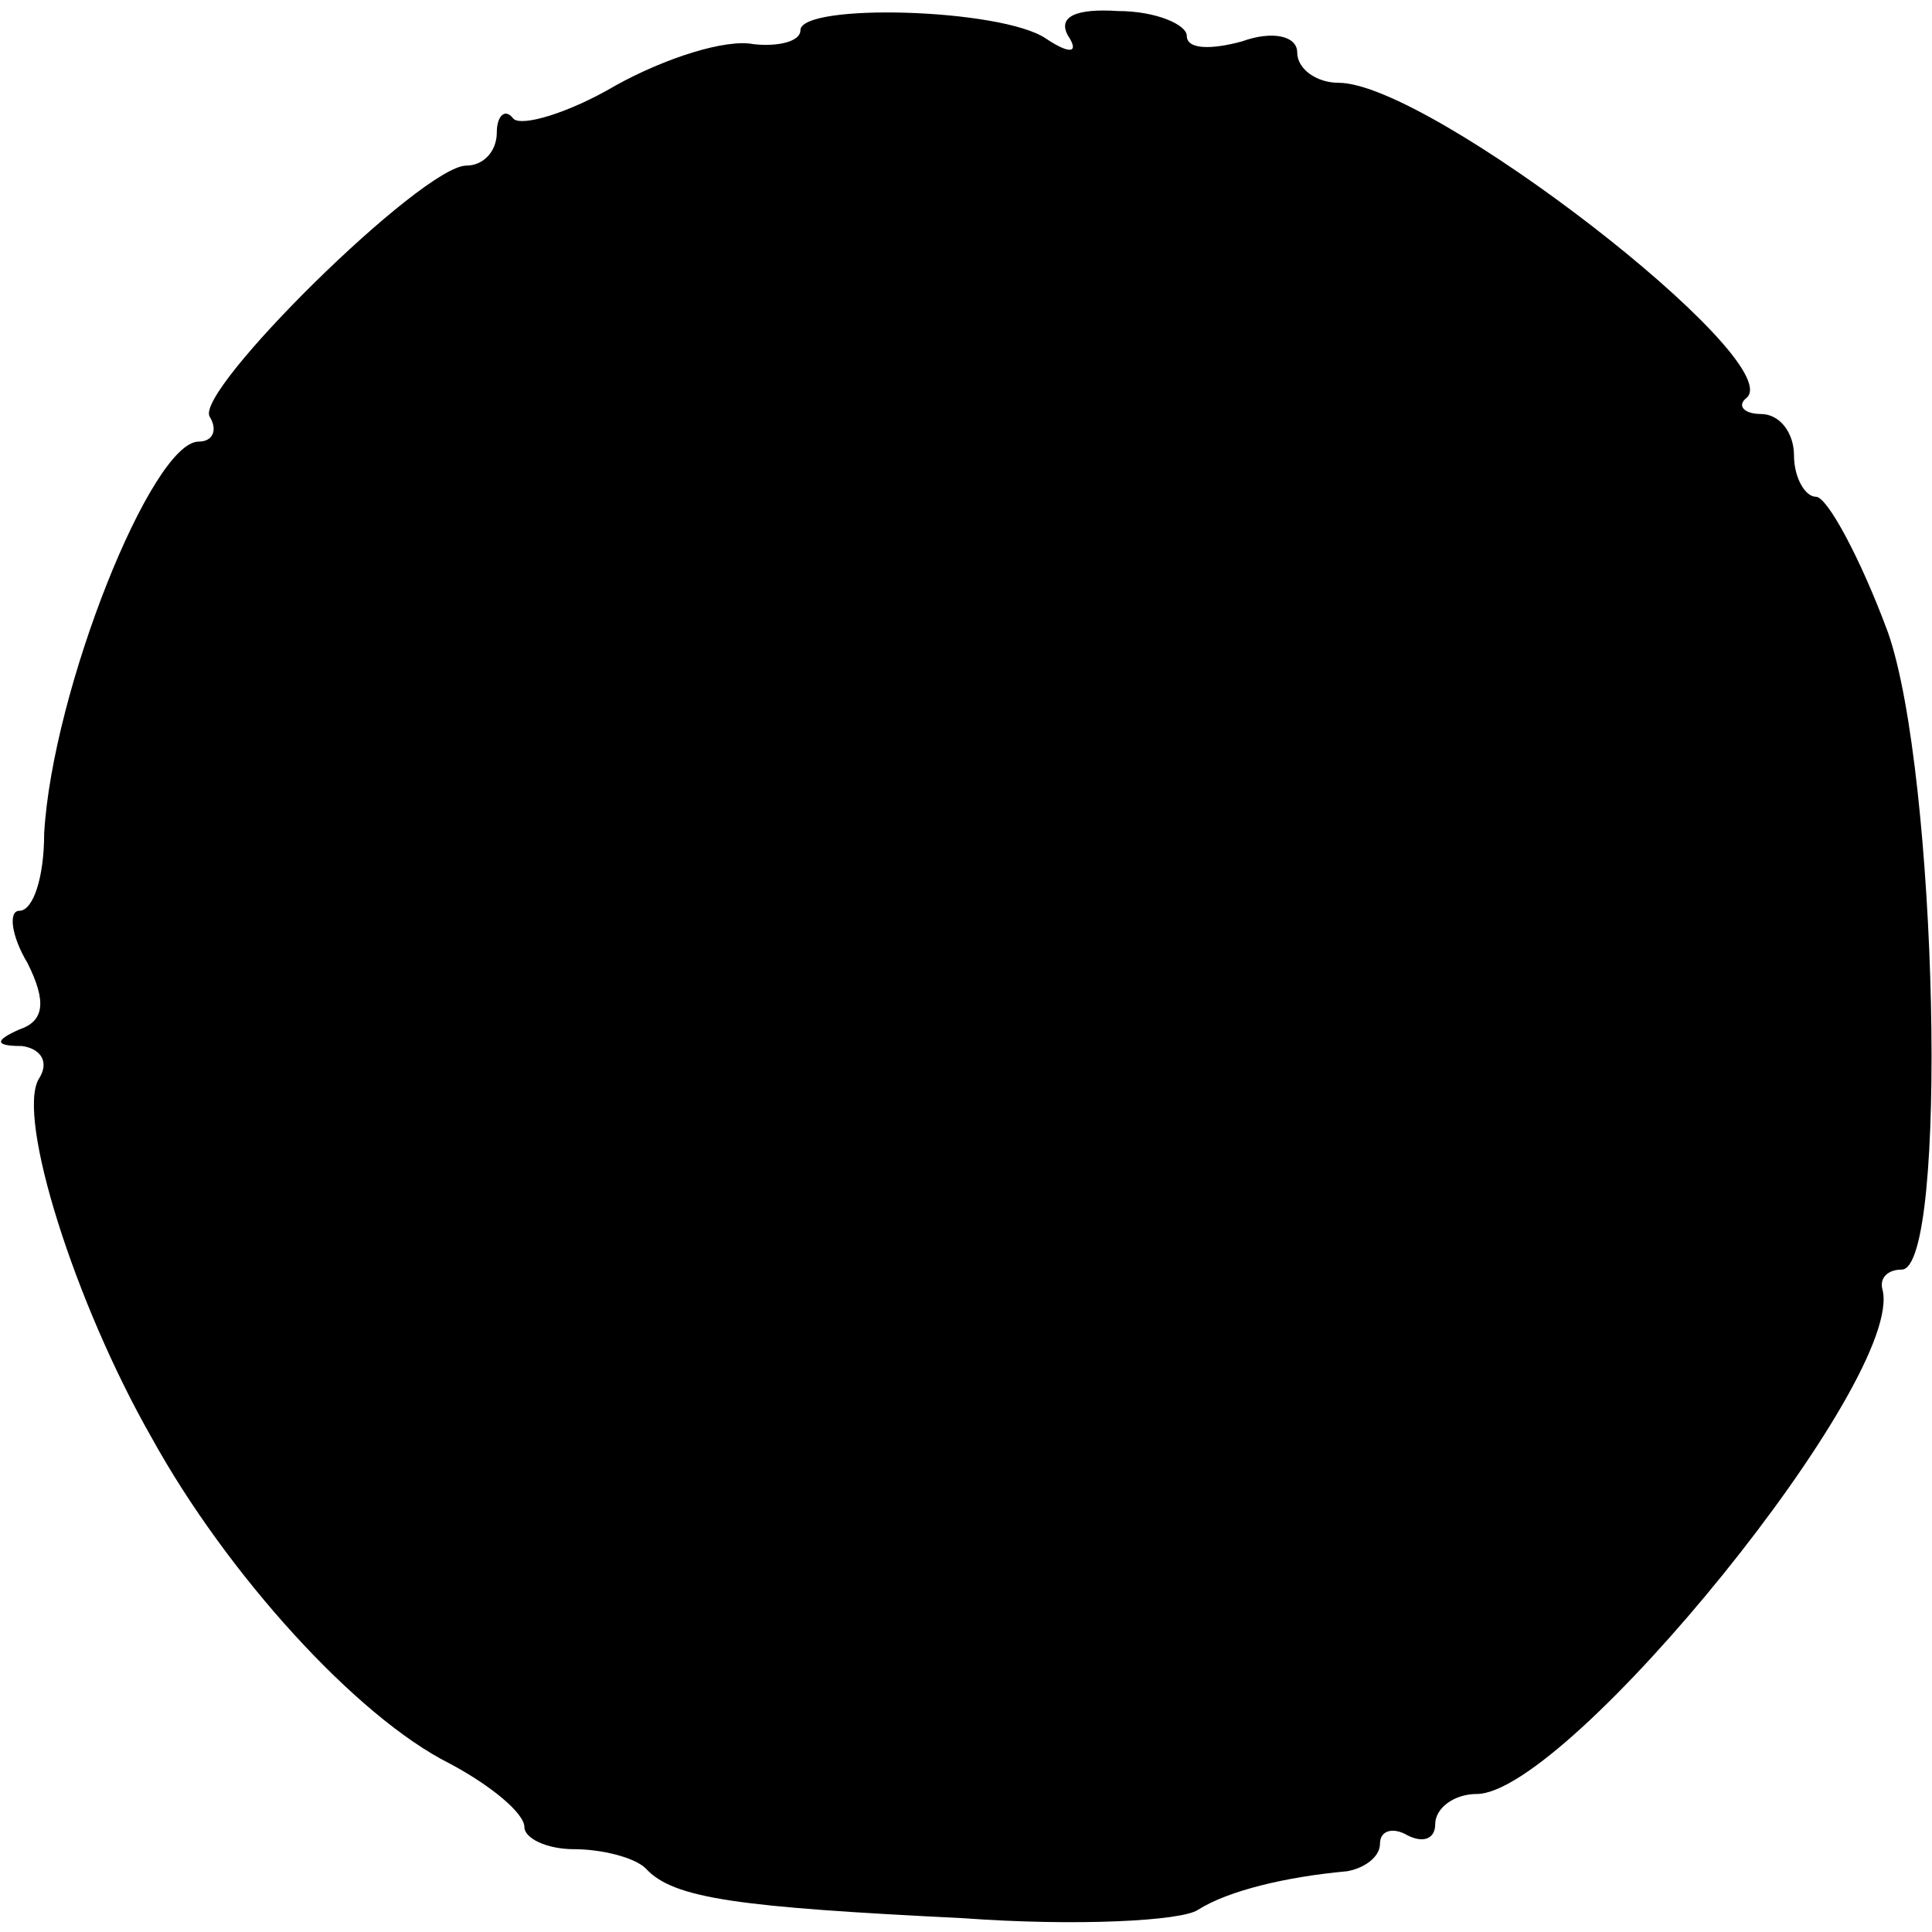<?xml version="1.0" standalone="no"?>
<!DOCTYPE svg PUBLIC "-//W3C//DTD SVG 20010904//EN"
 "http://www.w3.org/TR/2001/REC-SVG-20010904/DTD/svg10.dtd">
<svg version="1.0" xmlns="http://www.w3.org/2000/svg"
 width="70pt" height="70pt" viewBox="0 0 70 70"
 preserveAspectRatio="xMidYMid meet">
<g transform="translate(0,70) scale(0.1,-0.1)"
fill="#000000" stroke="none">
<path d="M290 689 c0 -4 -8 -6 -17 -5 -10 2 -32 -5 -50 -15 -17 -10 -34 -15
-37 -12 -3 4 -6 1 -6 -5 0 -7 -5 -12 -11 -12 -16 0 -99 -82 -93 -91 3 -5 1 -9
-4 -9 -17 0 -53 -90 -56 -142 0 -16 -4 -28 -9 -28 -4 0 -3 -9 3 -19 7 -14 6
-21 -3 -24 -9 -4 -9 -6 1 -6 7 -1 10 -6 6 -12 -8 -14 13 -81 41 -130 27 -49
74 -101 108 -118 15 -8 27 -18 27 -23 0 -4 8 -8 18 -8 10 0 22 -3 26 -7 10
-11 34 -14 115 -18 41 -3 79 -1 85 3 11 7 32 12 54 14 6 1 12 5 12 10 0 5 5 6
10 3 6 -3 10 -1 10 4 0 6 7 11 15 11 33 0 156 151 147 183 -1 4 2 7 7 7 17 0
13 180 -5 231 -10 27 -22 49 -26 49 -4 0 -8 7 -8 15 0 8 -5 15 -12 15 -6 0 -9
3 -5 6 14 14 -115 114 -148 114 -8 0 -15 5 -15 11 0 6 -9 8 -20 4 -11 -3 -20
-3 -20 2 0 4 -11 9 -25 9 -15 1 -22 -2 -18 -9 4 -6 1 -7 -8 -1 -16 11 -89 13
-89 3z"/>
</g>
</svg>
